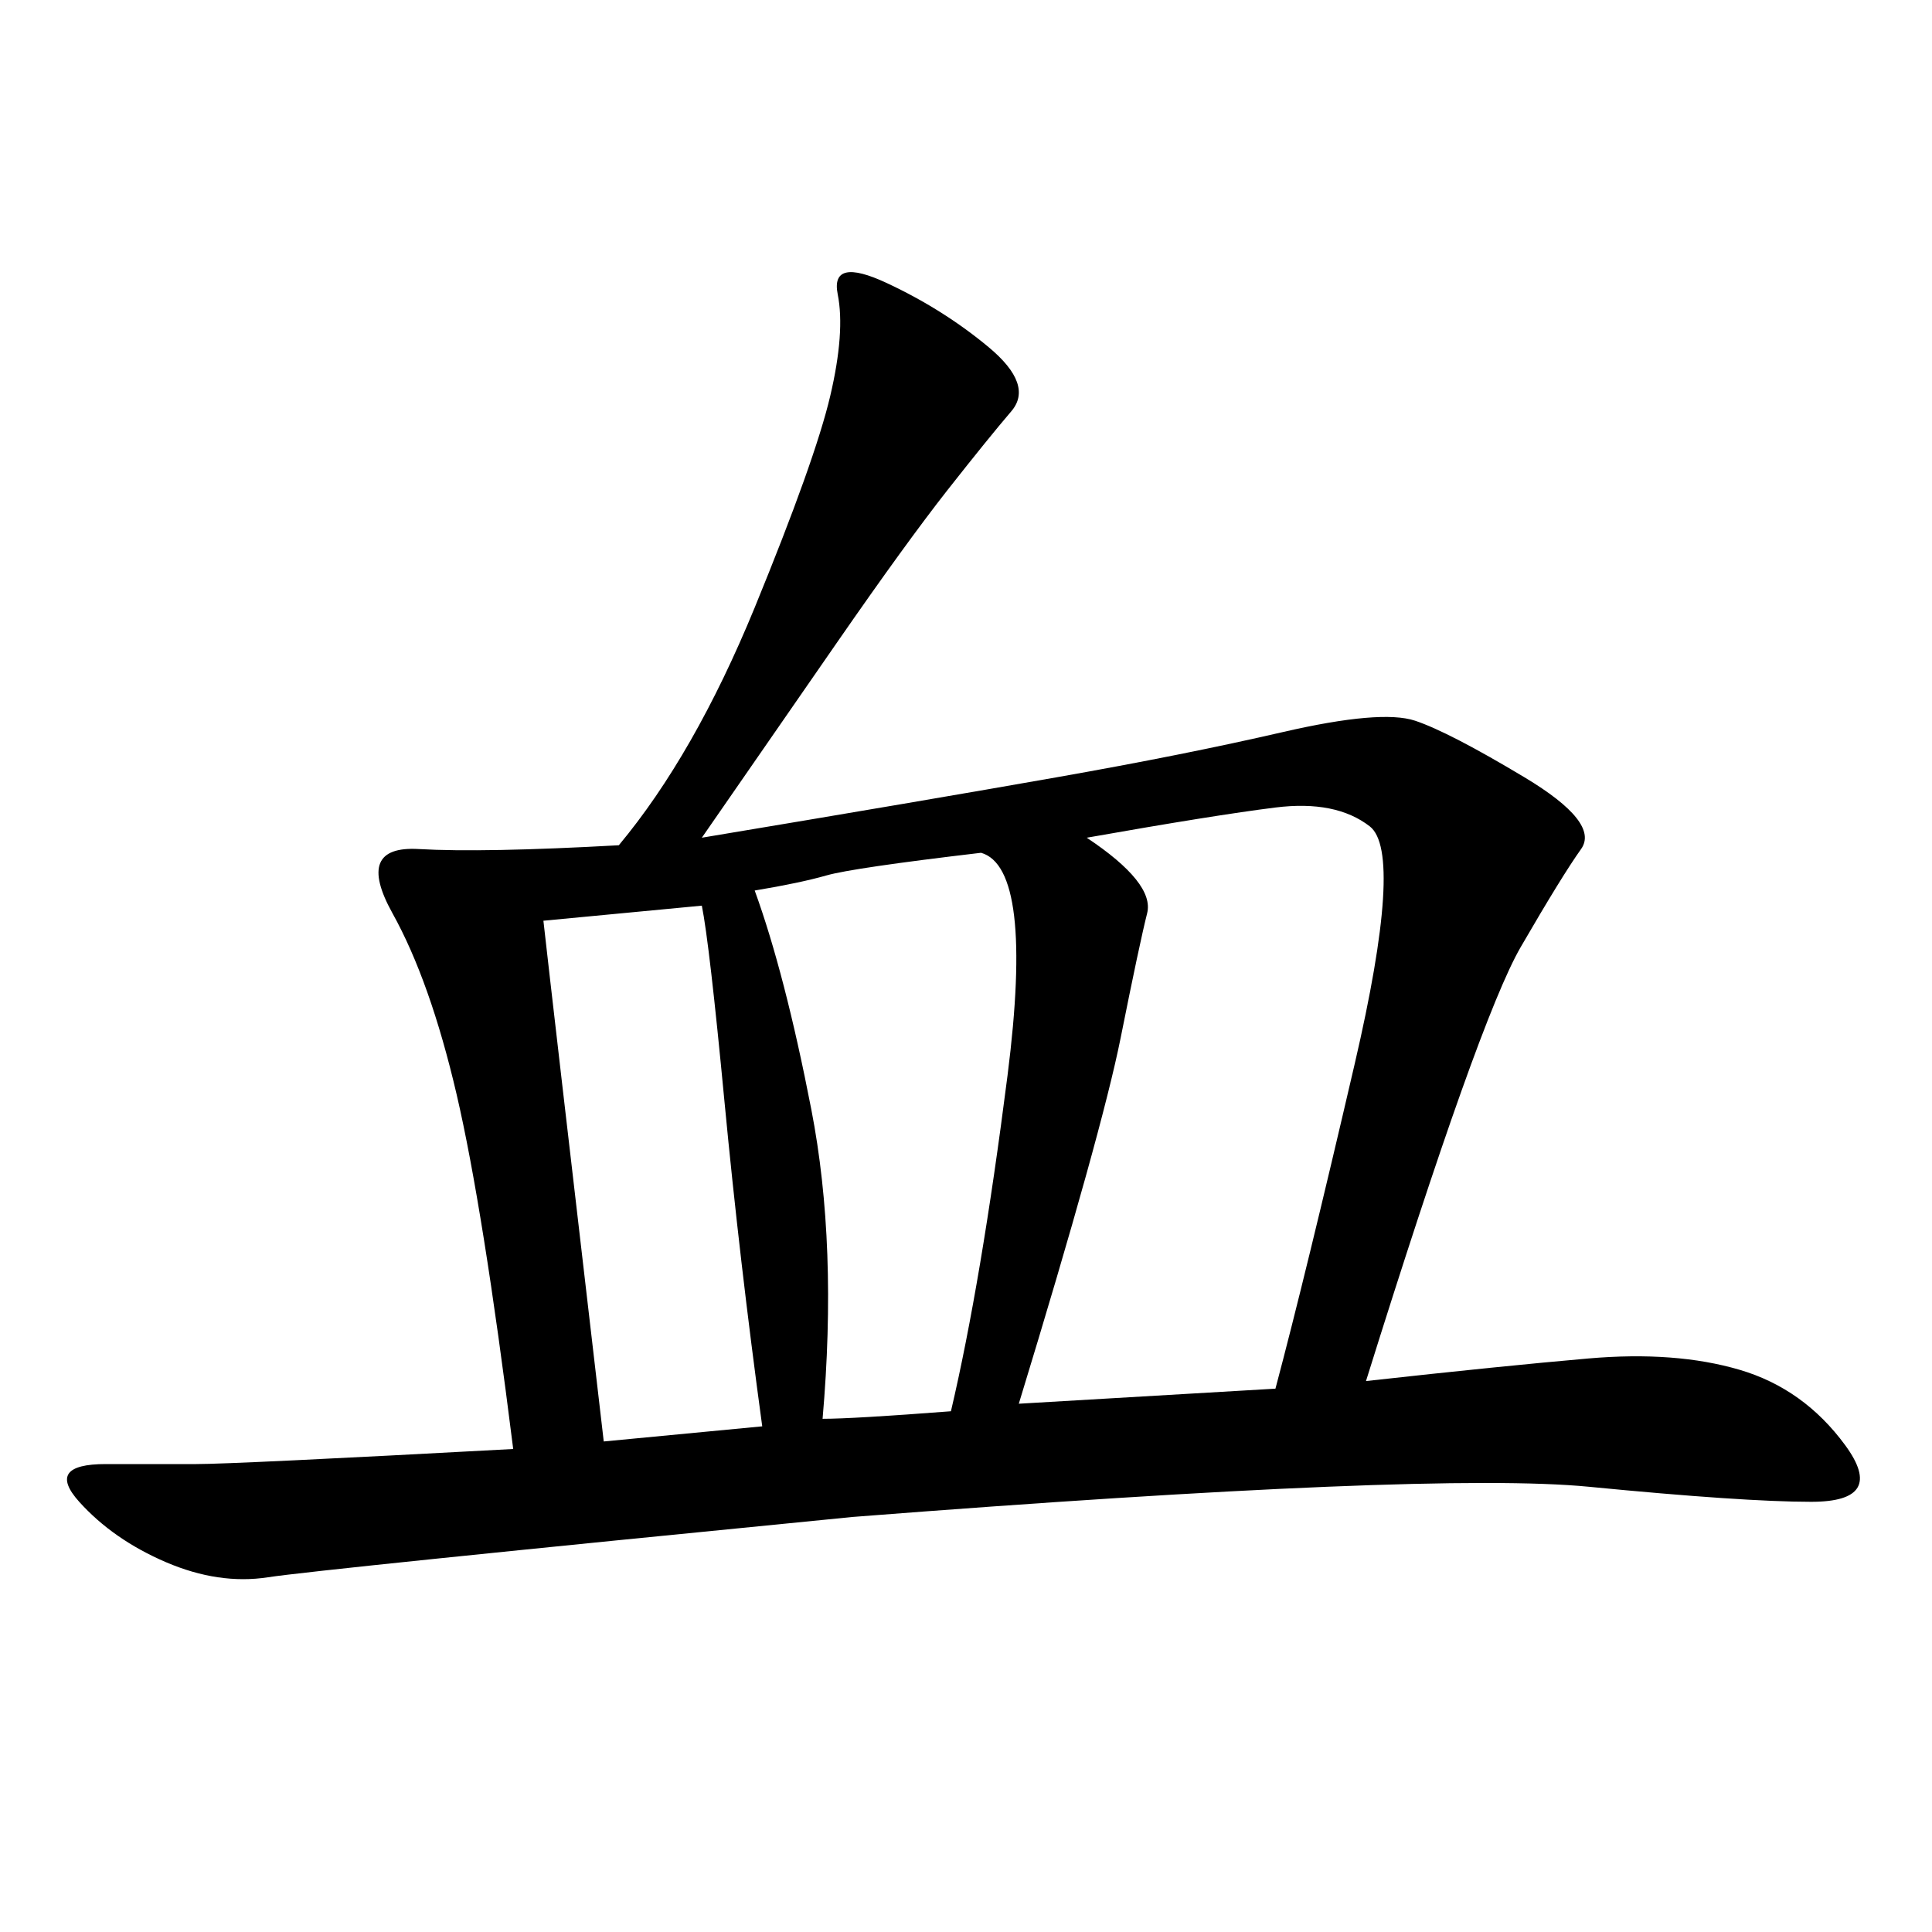 <svg xmlns="http://www.w3.org/2000/svg" xmlns:xlink="http://www.w3.org/1999/xlink" width="300" height="300"><path d="M108.98 130.08Q144.14 124.22 164.06 120.70Q183.98 117.19 199.22 113.67Q214.45 110.16 219.73 111.91Q225 113.67 236.72 120.70Q248.44 127.73 245.51 131.84Q242.58 135.94 236.13 147.07Q229.69 158.20 212.11 214.45L212.11 214.45Q233.20 212.11 246.68 210.94Q260.16 209.77 270.12 212.70Q280.08 215.63 286.52 224.41Q292.97 233.20 281.25 233.20L281.25 233.20Q270.70 233.20 246.68 230.86Q222.66 228.52 132.42 235.55L132.42 235.55Q49.22 243.75 41.60 244.92Q33.98 246.09 25.78 242.58Q17.58 239.06 12.30 233.20Q7.03 227.34 16.41 227.34L16.41 227.34L30.47 227.34Q36.33 227.34 79.69 225L79.69 225Q75 187.50 70.90 169.92Q66.80 152.34 60.94 141.80Q55.08 131.25 65.04 131.84Q75 132.42 96.09 131.25L96.09 131.25Q107.81 117.19 117.19 94.34Q126.56 71.48 128.91 61.52Q131.25 51.56 130.08 45.70Q128.91 39.84 137.70 43.95Q146.48 48.05 153.52 53.91Q160.55 59.77 157.03 63.87Q153.52 67.97 147.07 76.17Q140.63 84.38 130.08 99.61L130.08 99.61L108.98 130.08ZM198.05 215.63Q202.73 198.05 210.35 165.23Q217.97 132.42 212.70 128.32Q207.42 124.22 198.05 125.39Q188.67 126.56 168.75 130.08L168.75 130.08Q179.30 137.11 178.13 141.80Q176.95 146.48 174.02 161.13Q171.09 175.78 158.20 217.97L158.20 217.97L198.05 215.63ZM147.66 219.14Q152.34 199.22 156.45 166.99Q160.55 134.77 152.34 132.42L152.34 132.42Q132.42 134.77 128.32 135.94Q124.22 137.11 117.19 138.28L117.19 138.28Q121.88 151.17 125.98 172.27Q130.08 193.36 127.73 220.31L127.73 220.31Q132.42 220.31 147.66 219.14L147.66 219.14ZM118.36 221.48Q114.84 195.70 112.50 171.09Q110.16 146.48 108.98 140.63L108.98 140.63L84.38 142.97Q85.55 153.52 93.75 223.83L93.75 223.83L118.36 221.48Z"/></svg>